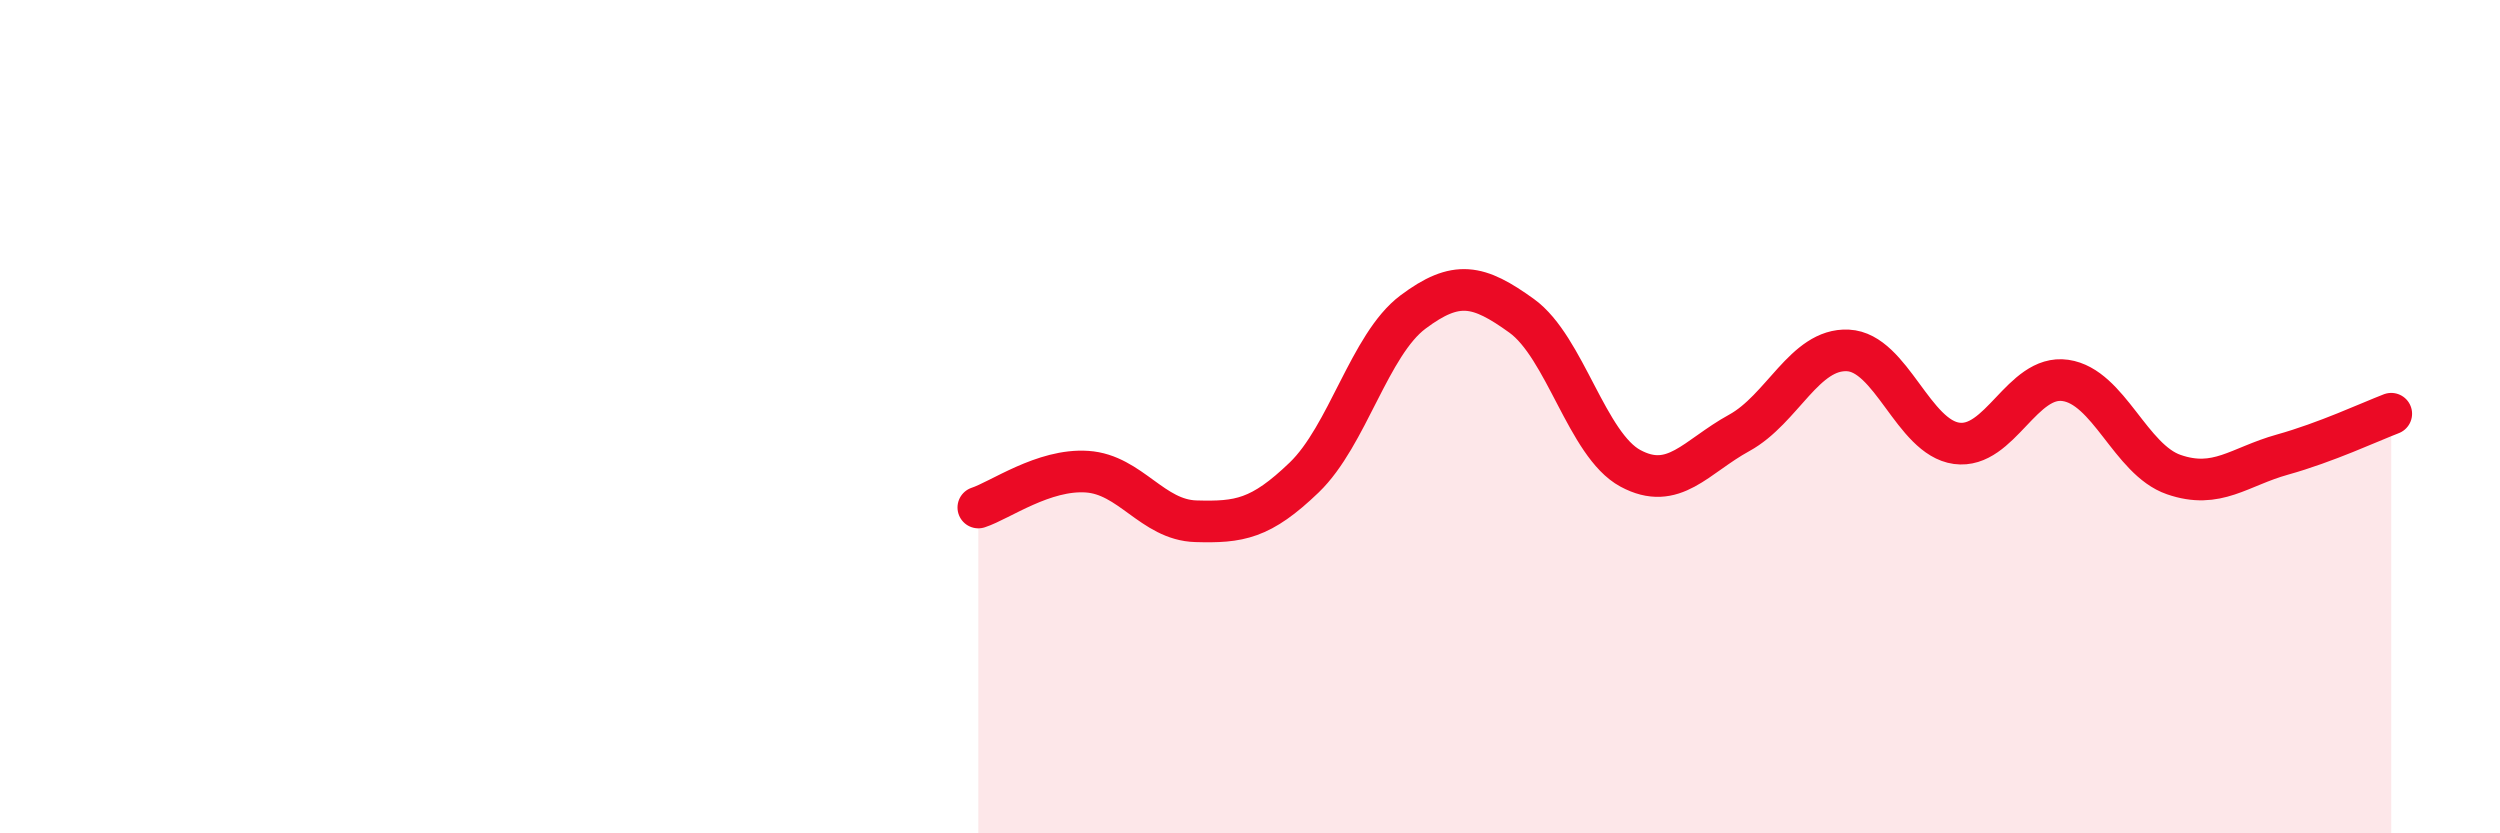 
    <svg width="60" height="20" viewBox="0 0 60 20" xmlns="http://www.w3.org/2000/svg">
      <path
        d="M 23.48,12.18 C 24,12.01 25.05,11.25 26.09,11.32 C 27.13,11.39 27.66,12.48 28.7,12.51 C 29.74,12.54 30.26,12.46 31.3,11.46 C 32.34,10.46 32.87,8.27 33.91,7.49 C 34.95,6.71 35.48,6.83 36.52,7.58 C 37.56,8.33 38.09,10.68 39.13,11.24 C 40.17,11.8 40.7,10.96 41.74,10.39 C 42.78,9.82 43.31,8.36 44.35,8.41 C 45.39,8.46 45.92,10.5 46.96,10.64 C 48,10.78 48.53,8.98 49.57,9.13 C 50.61,9.28 51.13,11.03 52.17,11.39 C 53.21,11.75 53.74,11.2 54.78,10.91 C 55.82,10.62 56.87,10.13 57.39,9.93L57.39 20L23.48 20Z"
        fill="#EB0A25"
        opacity="0.1"
        stroke-linecap="round"
        stroke-linejoin="round"
      />
      <path
        d="M 23.48,12.18 C 24,12.01 25.05,11.25 26.09,11.32 C 27.13,11.39 27.66,12.48 28.7,12.51 C 29.74,12.54 30.26,12.46 31.3,11.46 C 32.34,10.46 32.87,8.27 33.91,7.49 C 34.95,6.71 35.48,6.83 36.52,7.58 C 37.56,8.33 38.09,10.68 39.13,11.24 C 40.17,11.8 40.7,10.96 41.74,10.39 C 42.78,9.82 43.31,8.36 44.35,8.41 C 45.39,8.46 45.92,10.5 46.96,10.64 C 48,10.78 48.53,8.98 49.57,9.13 C 50.61,9.28 51.13,11.03 52.17,11.39 C 53.21,11.75 53.74,11.2 54.78,10.91 C 55.82,10.62 56.87,10.13 57.39,9.93"
        stroke="#EB0A25"
        stroke-width="1"
        fill="none"
        stroke-linecap="round"
        stroke-linejoin="round"
      />
    </svg>
  